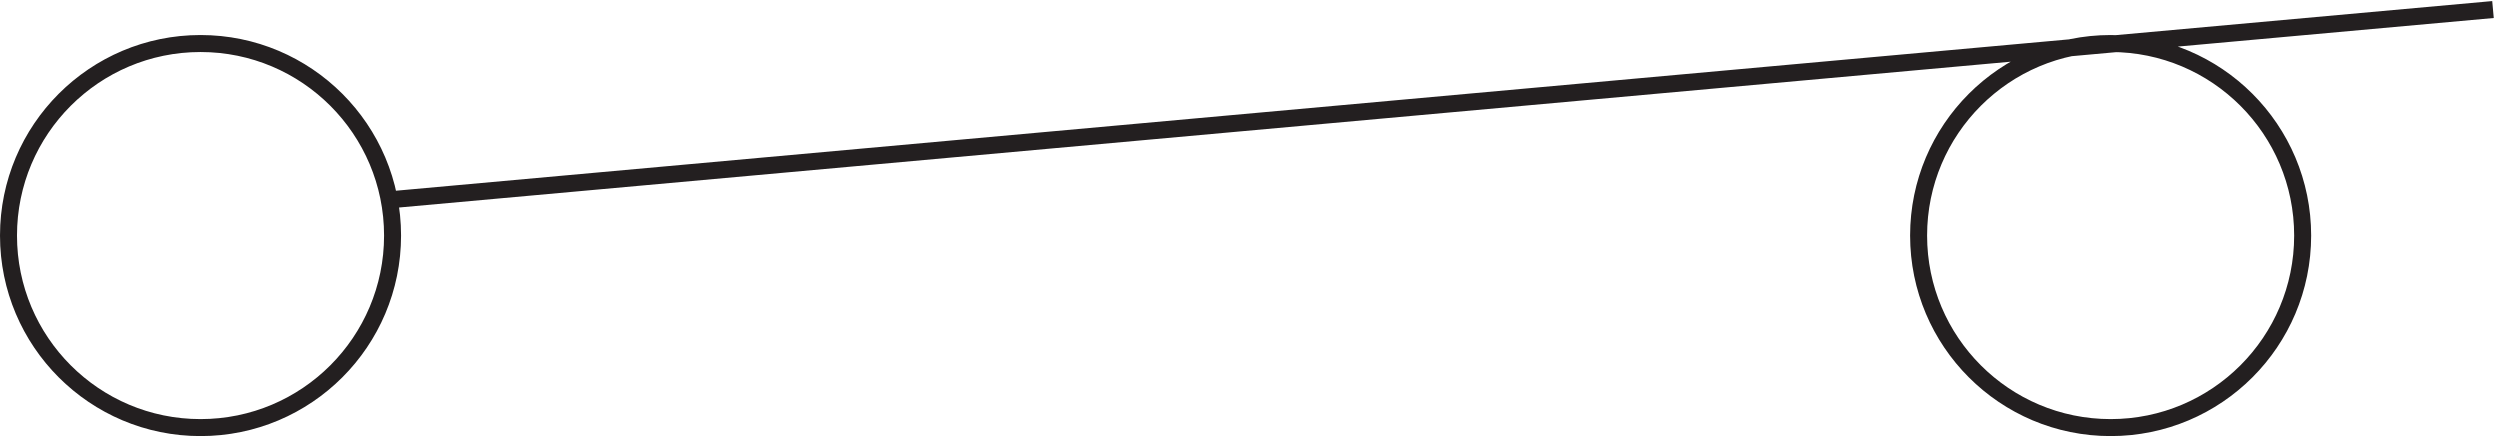 <svg xmlns="http://www.w3.org/2000/svg" xml:space="preserve" width="146.745" height="25.598"><path d="M172.832 87.918c0-46.809-37.941-84.75-84.75-84.75-46.805 0-84.75 37.941-84.75 84.75 0 46.805 37.945 84.75 84.75 84.75 46.809 0 84.75-37.945 84.75-84.75zm842.998 0c0-46.809-37.939-84.75-84.748-84.75-46.805 0-84.75 37.941-84.75 84.75 0 46.805 37.945 84.75 84.75 84.75 46.809 0 84.748-37.945 84.748-84.75zm-844.498 15.75 928.498 84" style="fill:none;stroke:#231f20;stroke-width:7.5;stroke-linecap:butt;stroke-linejoin:miter;stroke-miterlimit:10;stroke-dasharray:none;stroke-opacity:1" transform="matrix(.133 0 0 -.133 .056 25.52)"/></svg>

